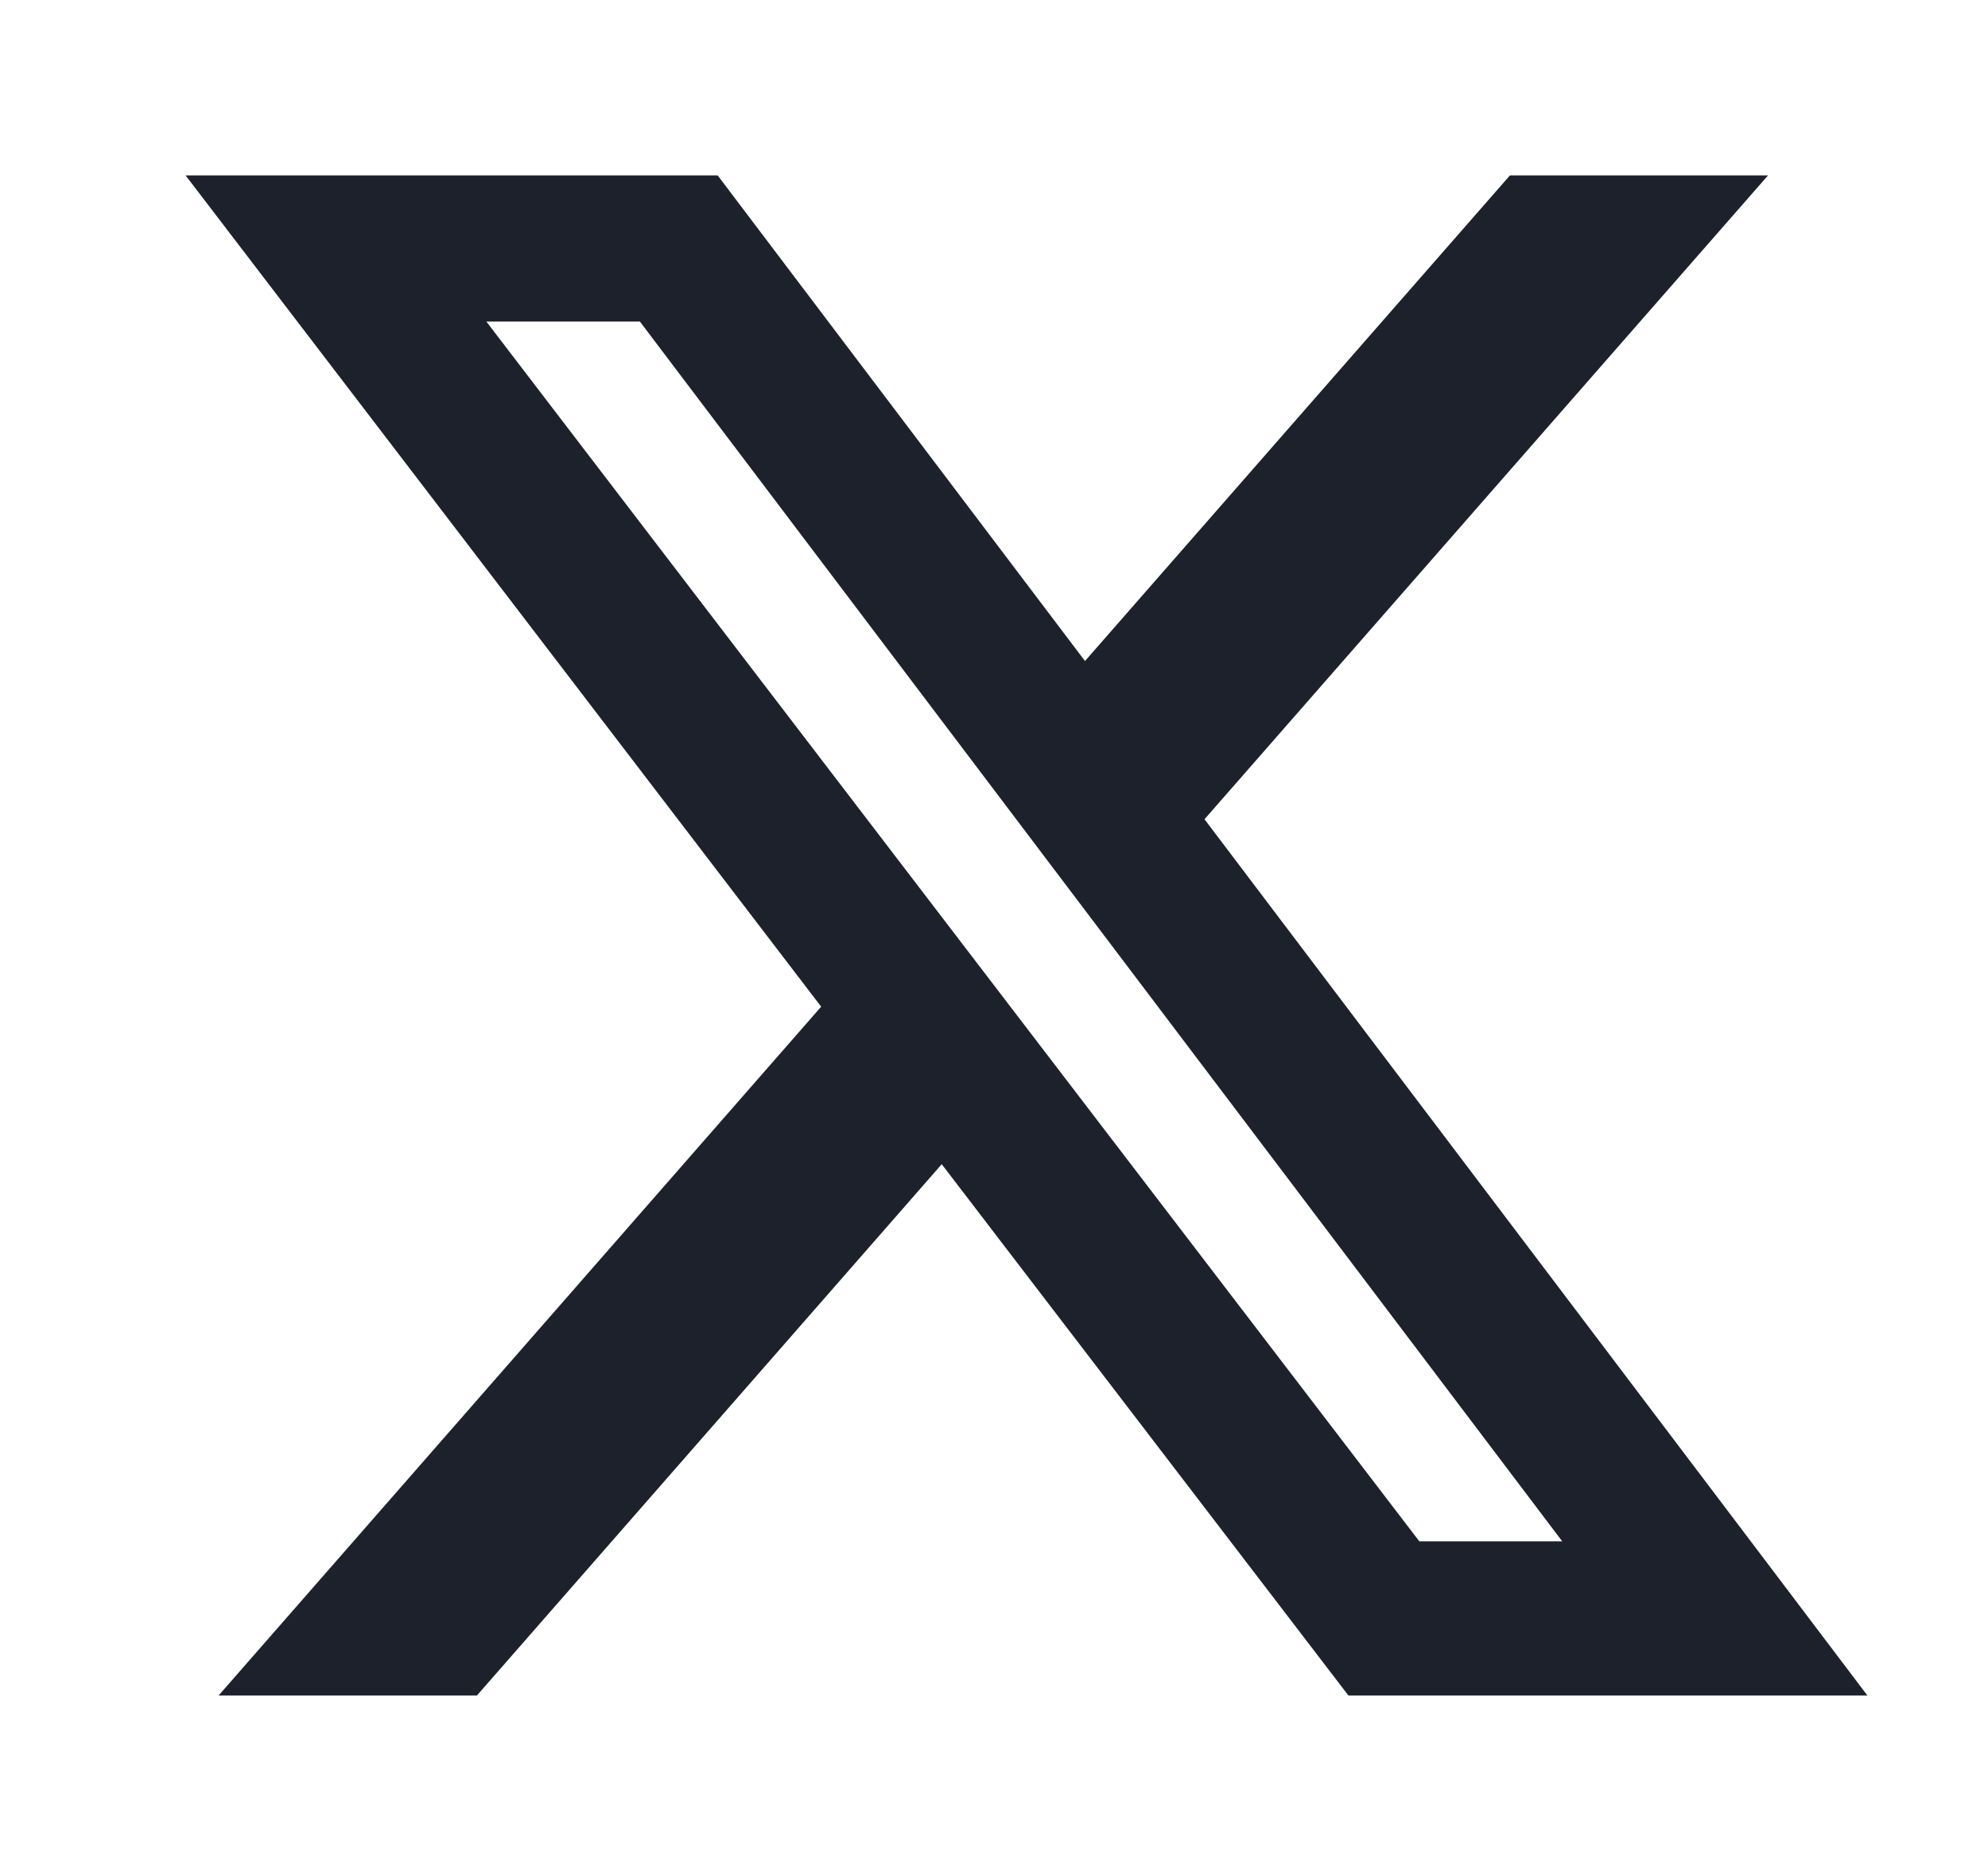 <svg width="17" height="16" viewBox="0 0 17 16" fill="none" xmlns="http://www.w3.org/2000/svg">
<path d="M12.912 1.5H15.119L10.3 7.006L15.969 14.5H11.531L8.053 9.956L4.078 14.5H1.869L7.022 8.609L1.587 1.5H6.137L9.278 5.653L12.912 1.5ZM12.137 13.181H13.359L5.472 2.75H4.159L12.137 13.181Z" fill="#1C212B"/>
</svg>
